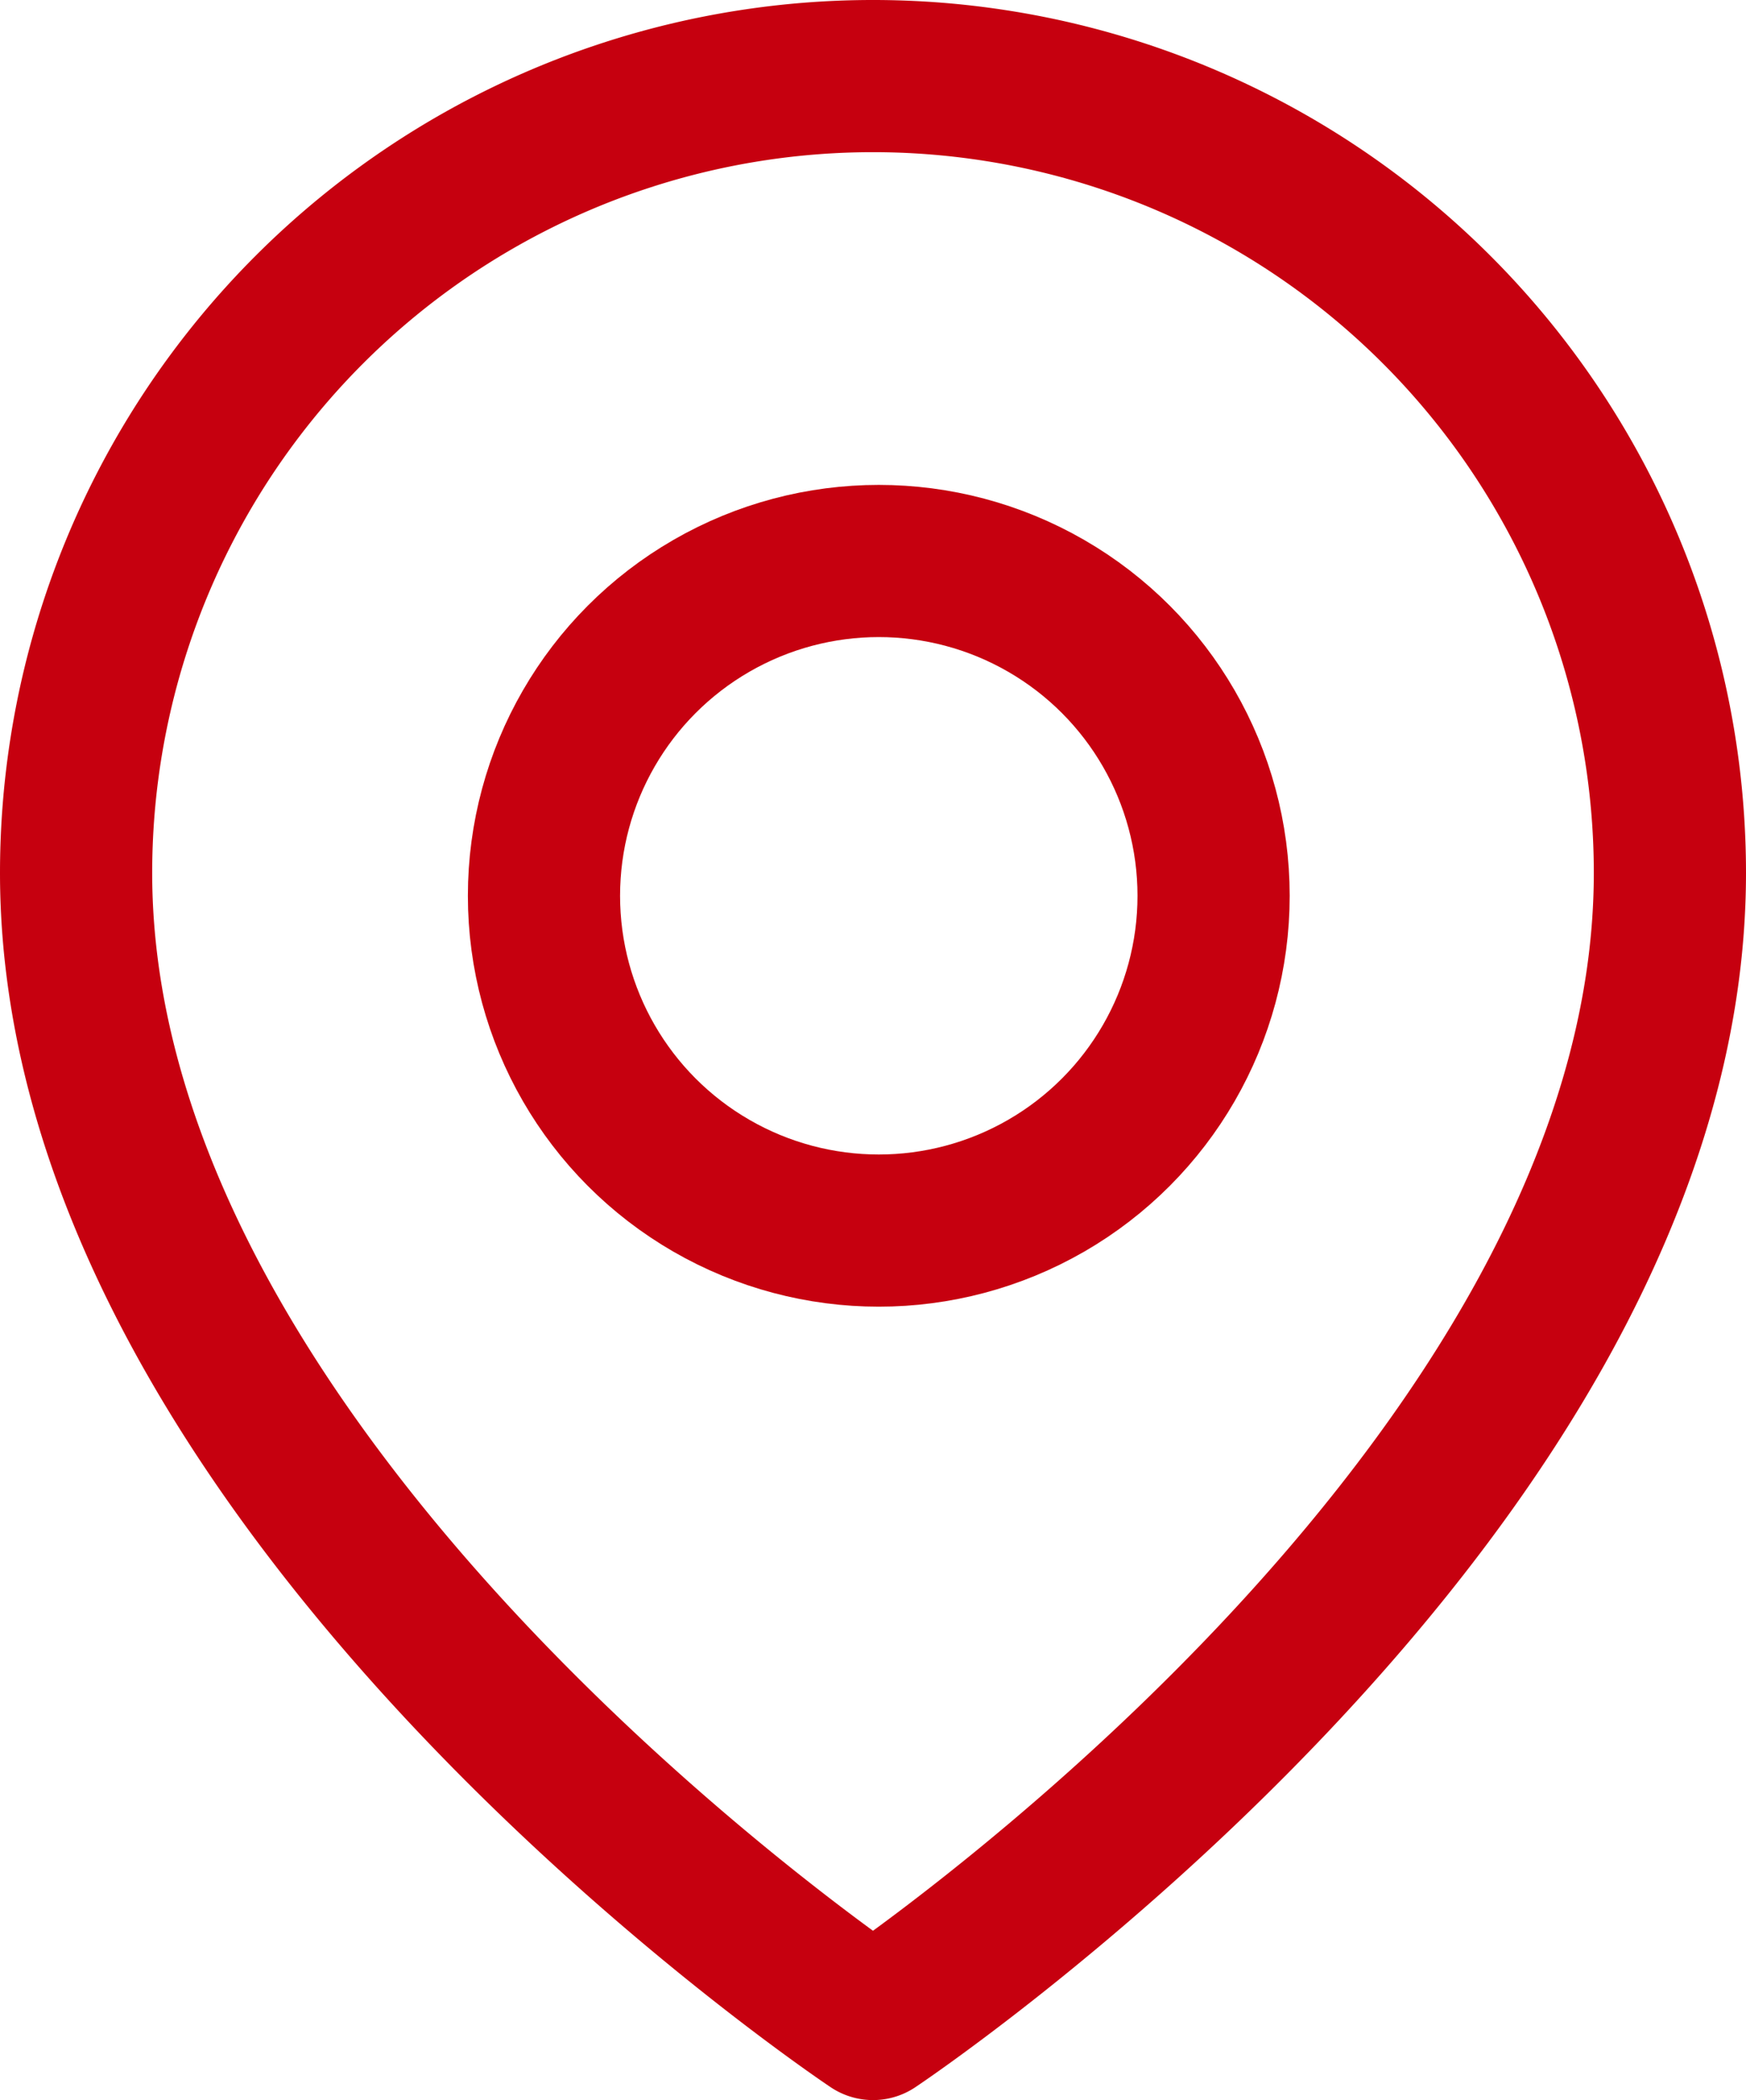 <svg xmlns="http://www.w3.org/2000/svg" width="28.682" height="34.5" viewBox="0 0 28.682 34.5">
  <g id="map-pin" transform="translate(-1.75 0.25)">
    <path id="Tracciato_1810" data-name="Tracciato 1810" d="M29.182,14.091C29.182,24.273,16.091,33,16.091,33S3,24.273,3,14.091a13.091,13.091,0,1,1,26.182,0Z" transform="translate(0 0)" fill="none" stroke="#c6000f" stroke-linecap="round" stroke-linejoin="round" stroke-width="2.5"/>
    <circle id="Ellisse_5" data-name="Ellisse 5" cx="5.5" cy="5.5" r="5.5" transform="translate(10.686 8.966)" fill="none" stroke="#c6000f" stroke-linecap="round" stroke-linejoin="round" stroke-width="2.5"/>
  </g>
</svg>